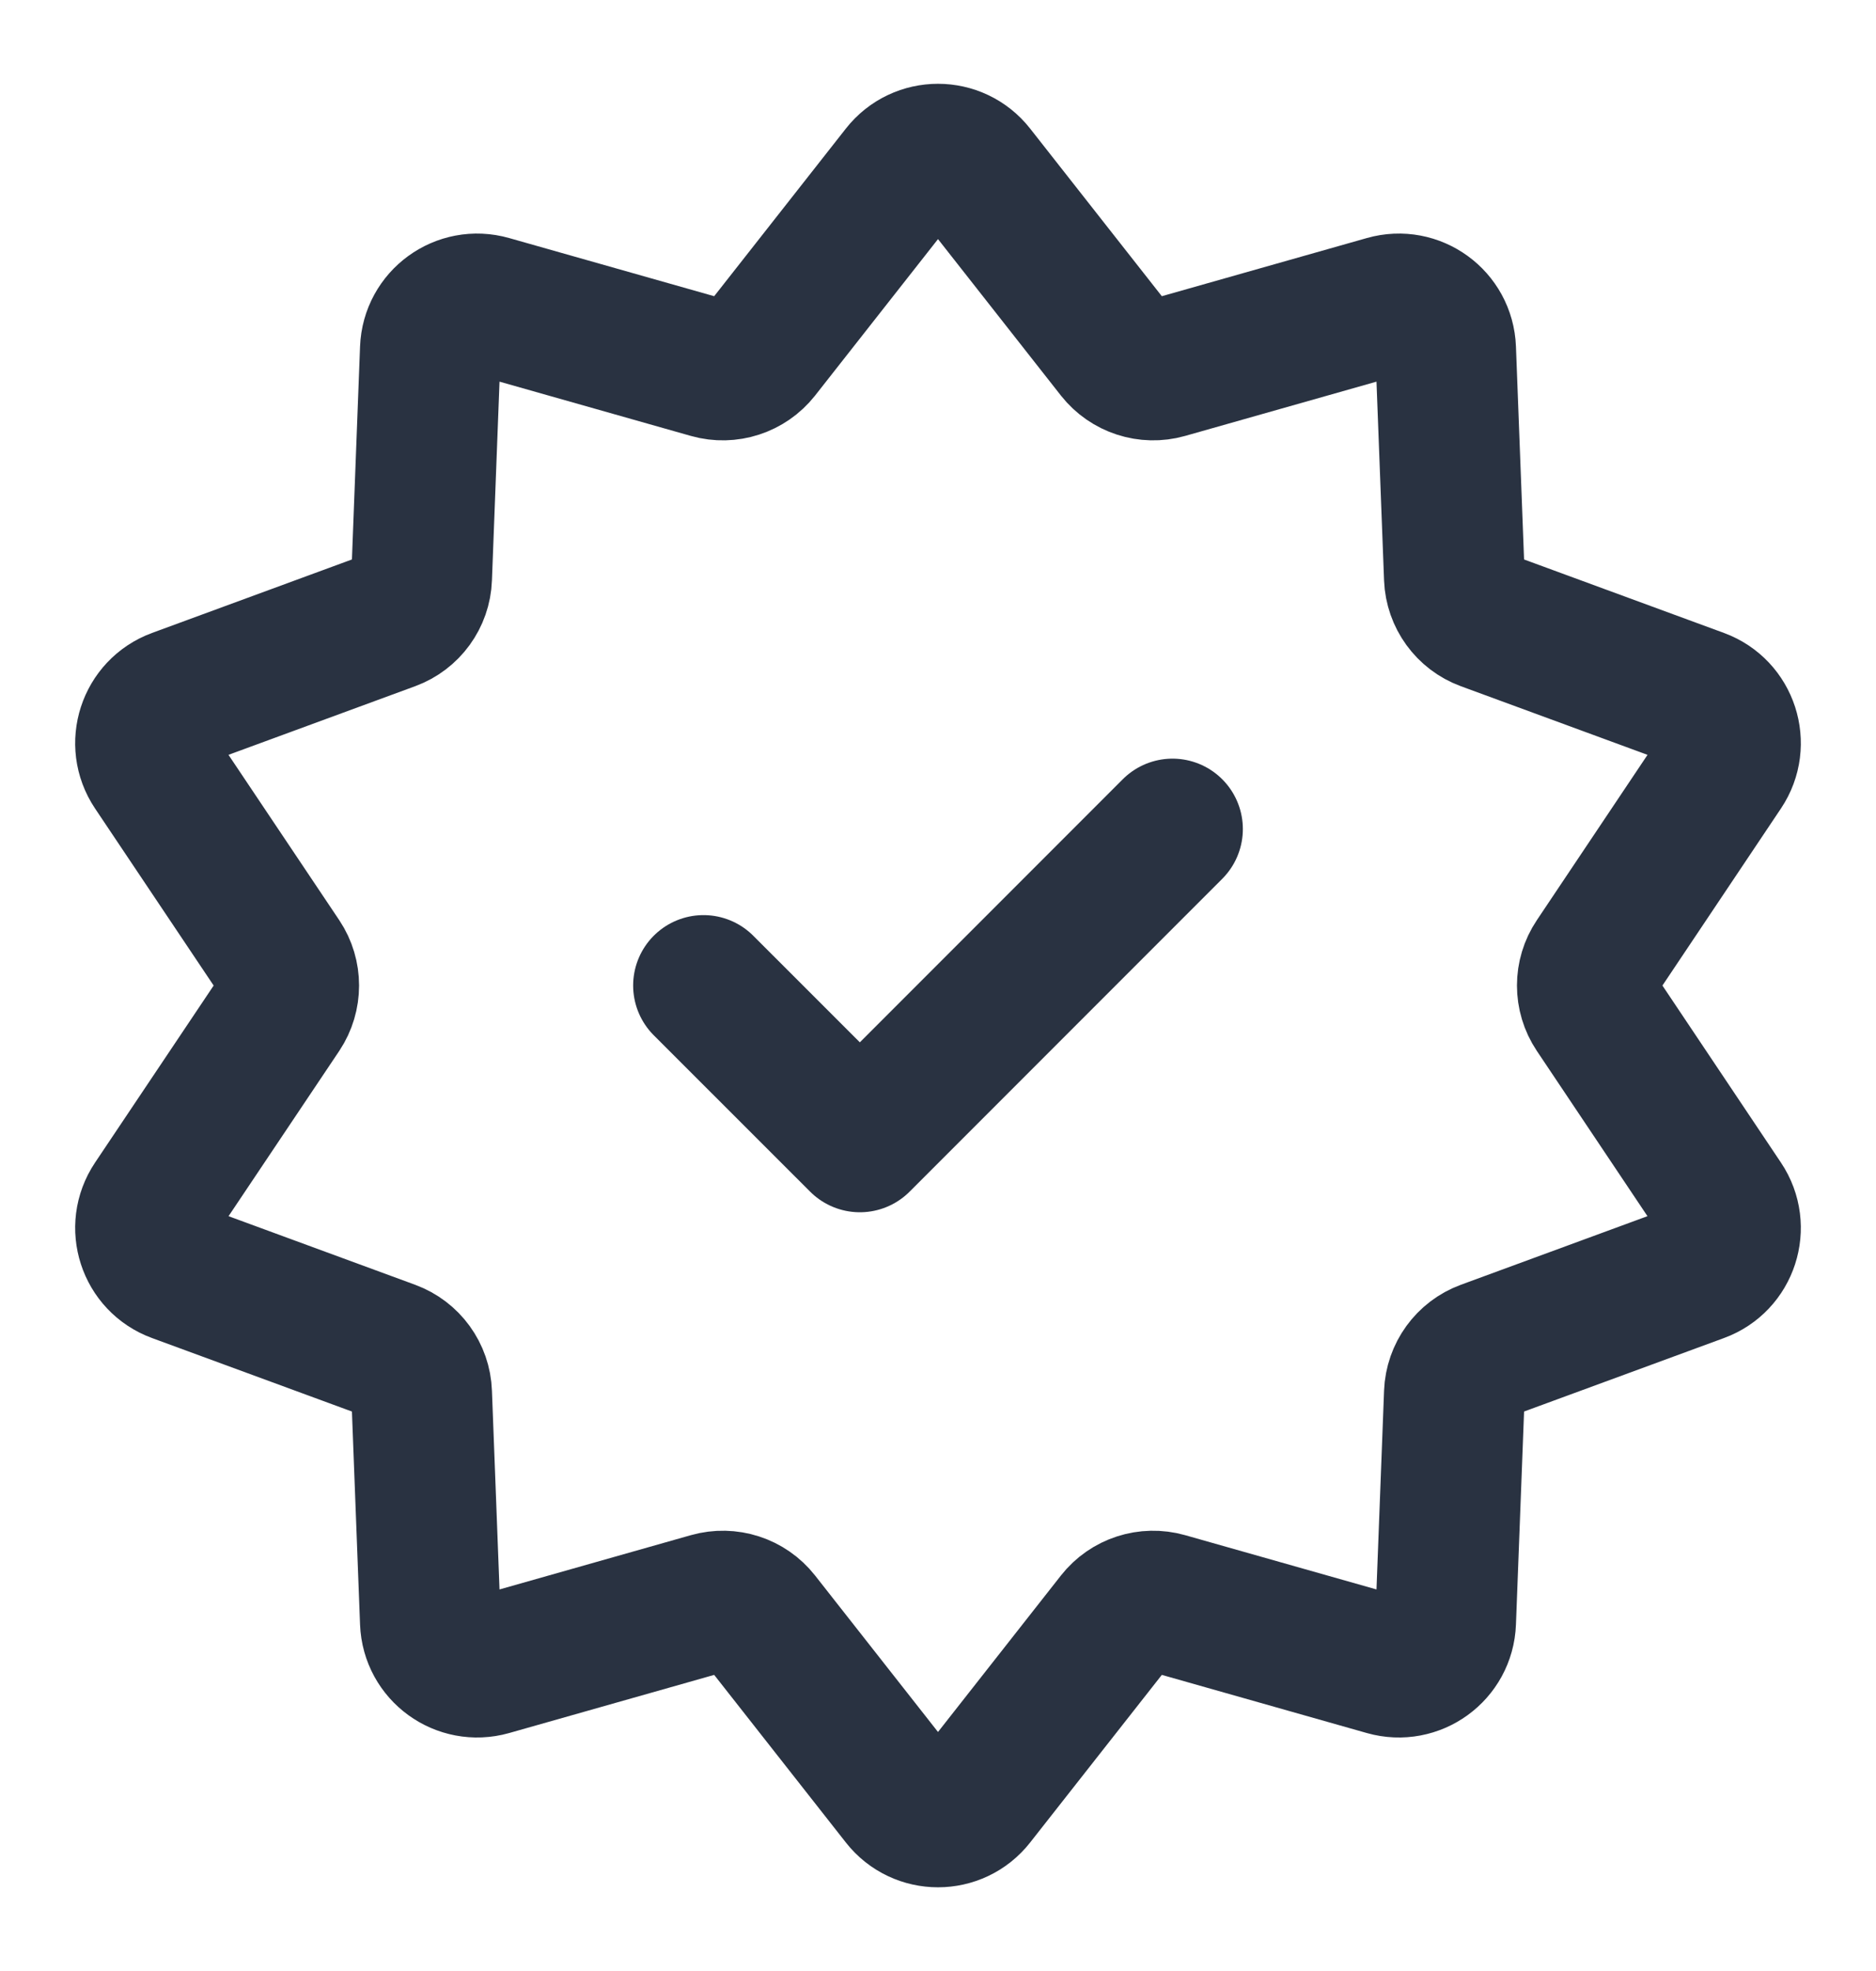 <svg width="20" height="21" viewBox="0 0 20 21" fill="none" xmlns="http://www.w3.org/2000/svg">
    <g clip-path="url(#clip0_192_576)">
        <path d="M9.607 1.834C9.807 1.579 10.193 1.579 10.393 1.834L11.9 3.751C12.026 3.91 12.235 3.978 12.43 3.923L14.776 3.258C15.088 3.169 15.4 3.396 15.412 3.72L15.505 6.157C15.513 6.359 15.642 6.537 15.832 6.607L18.121 7.448C18.425 7.56 18.544 7.927 18.364 8.196L17.007 10.222C16.894 10.39 16.894 10.61 17.007 10.779L18.364 12.805C18.544 13.074 18.425 13.441 18.121 13.552L15.832 14.393C15.642 14.463 15.513 14.641 15.505 14.844L15.412 17.281C15.4 17.605 15.088 17.831 14.776 17.743L12.43 17.078C12.235 17.023 12.026 17.09 11.9 17.25L10.393 19.167C10.193 19.422 9.807 19.422 9.607 19.167L8.1 17.25C7.974 17.09 7.765 17.023 7.57 17.078L5.224 17.743C4.912 17.831 4.6 17.605 4.588 17.281L4.495 14.844C4.488 14.641 4.358 14.463 4.168 14.393L1.879 13.552C1.575 13.441 1.456 13.074 1.636 12.805L2.994 10.779C3.106 10.61 3.106 10.39 2.994 10.222L1.636 8.196C1.456 7.927 1.575 7.56 1.879 7.448L4.168 6.607C4.358 6.537 4.488 6.359 4.495 6.157L4.588 3.72C4.6 3.396 4.912 3.169 5.224 3.258L7.57 3.923C7.765 3.978 7.974 3.91 8.1 3.751L9.607 1.834Z" stroke="#293241" stroke-width="1.5"/>
        <path d="M7.5 10.5L9.167 12.166L12.5 8.833" stroke="#293241" stroke-width="1.5" stroke-linecap="round" stroke-linejoin="round"/>
    </g>
    <defs>
        <clipPath id="clip0_192_576">
            <rect width="20" height="20" fill="white" transform="translate(0 0.5)"/>
        </clipPath>
    </defs>
</svg>